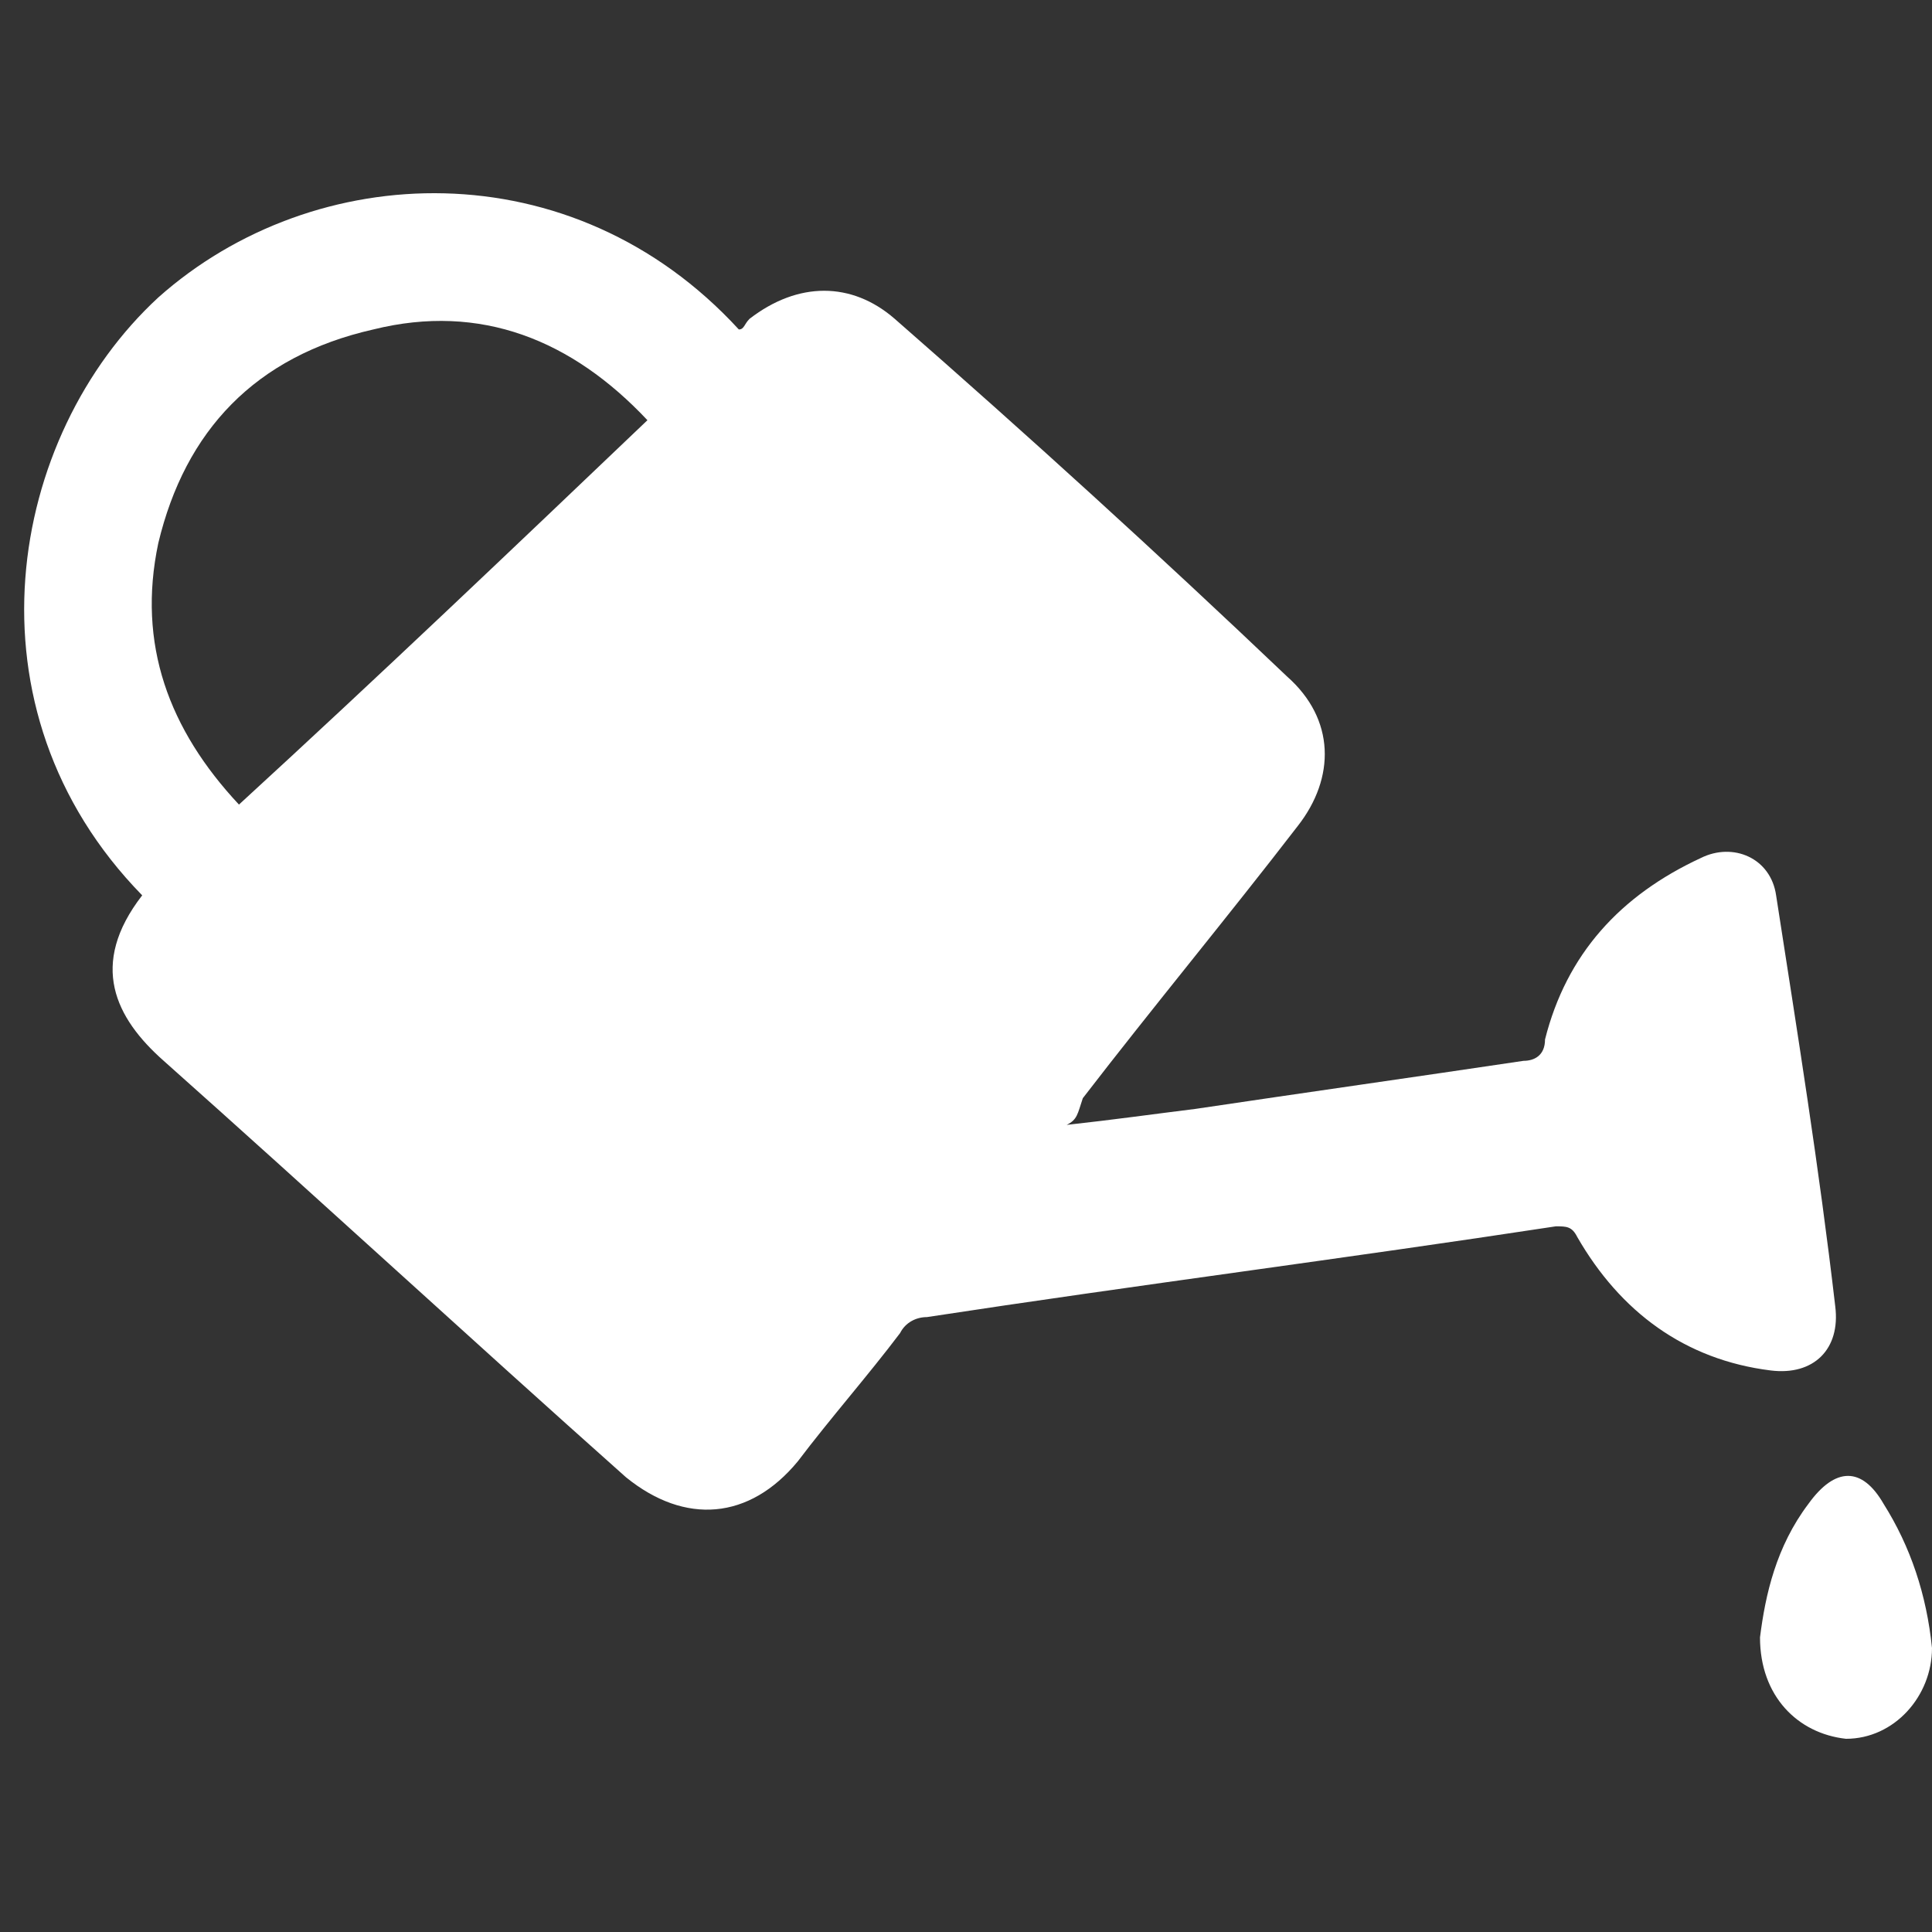 <?xml version="1.0" encoding="UTF-8"?>
<svg xmlns="http://www.w3.org/2000/svg" width="80" height="80" viewBox="0 0 80 80" fill="none">
  <rect x="0" y="0" width="80" height="80" fill="#333333" stroke="none"/>
  <path d="M74.881 62.274C75.994 60.727 77.107 60.727 77.997 62.274C79.11 64.042 79.777 66.032 80 68.242C80 70.231 78.442 72 76.439 72C74.436 71.779 72.878 70.232 72.878 67.8C73.1 66.032 73.546 64.042 74.881 62.274ZM6.556 12.316C13.01 6.569 23.694 6.126 30.593 13.642C30.815 13.642 30.815 13.421 31.038 13.201C33.041 11.653 35.266 11.653 37.047 13.201C42.61 18.064 47.952 22.927 53.293 28.011C55.296 29.779 55.296 32.211 53.739 34.201C50.845 37.959 47.73 41.717 44.837 45.474C44.614 46.137 44.613 46.358 44.169 46.579C46.172 46.358 47.729 46.137 49.509 45.916C53.96 45.253 58.634 44.59 63.085 43.927C63.53 43.927 63.976 43.706 63.976 43.042C64.866 39.506 67.092 37.074 70.43 35.527C71.766 34.864 73.323 35.527 73.545 37.074C74.436 42.821 75.326 48.348 75.994 54.095C76.216 55.863 75.104 56.969 73.323 56.748C69.763 56.306 67.091 54.316 65.311 51.221C65.088 50.78 64.866 50.78 64.421 50.78C55.742 52.106 47.061 53.211 38.382 54.538C37.937 54.538 37.492 54.759 37.27 55.201C35.934 56.969 34.376 58.738 33.04 60.506C31.037 62.937 28.367 63.158 25.919 61.169C19.465 55.422 13.233 49.674 6.779 43.927C4.776 42.158 3.663 39.948 5.888 37.074C-1.678 29.337 0.325 18.064 6.556 12.316ZM26.809 17.4C23.694 14.085 19.91 12.537 15.459 13.642C10.563 14.748 7.669 17.842 6.556 22.484C5.666 26.684 7.001 30.221 9.895 33.316C15.681 28.011 21.246 22.705 26.809 17.4Z" fill="white"></path>
</svg>

